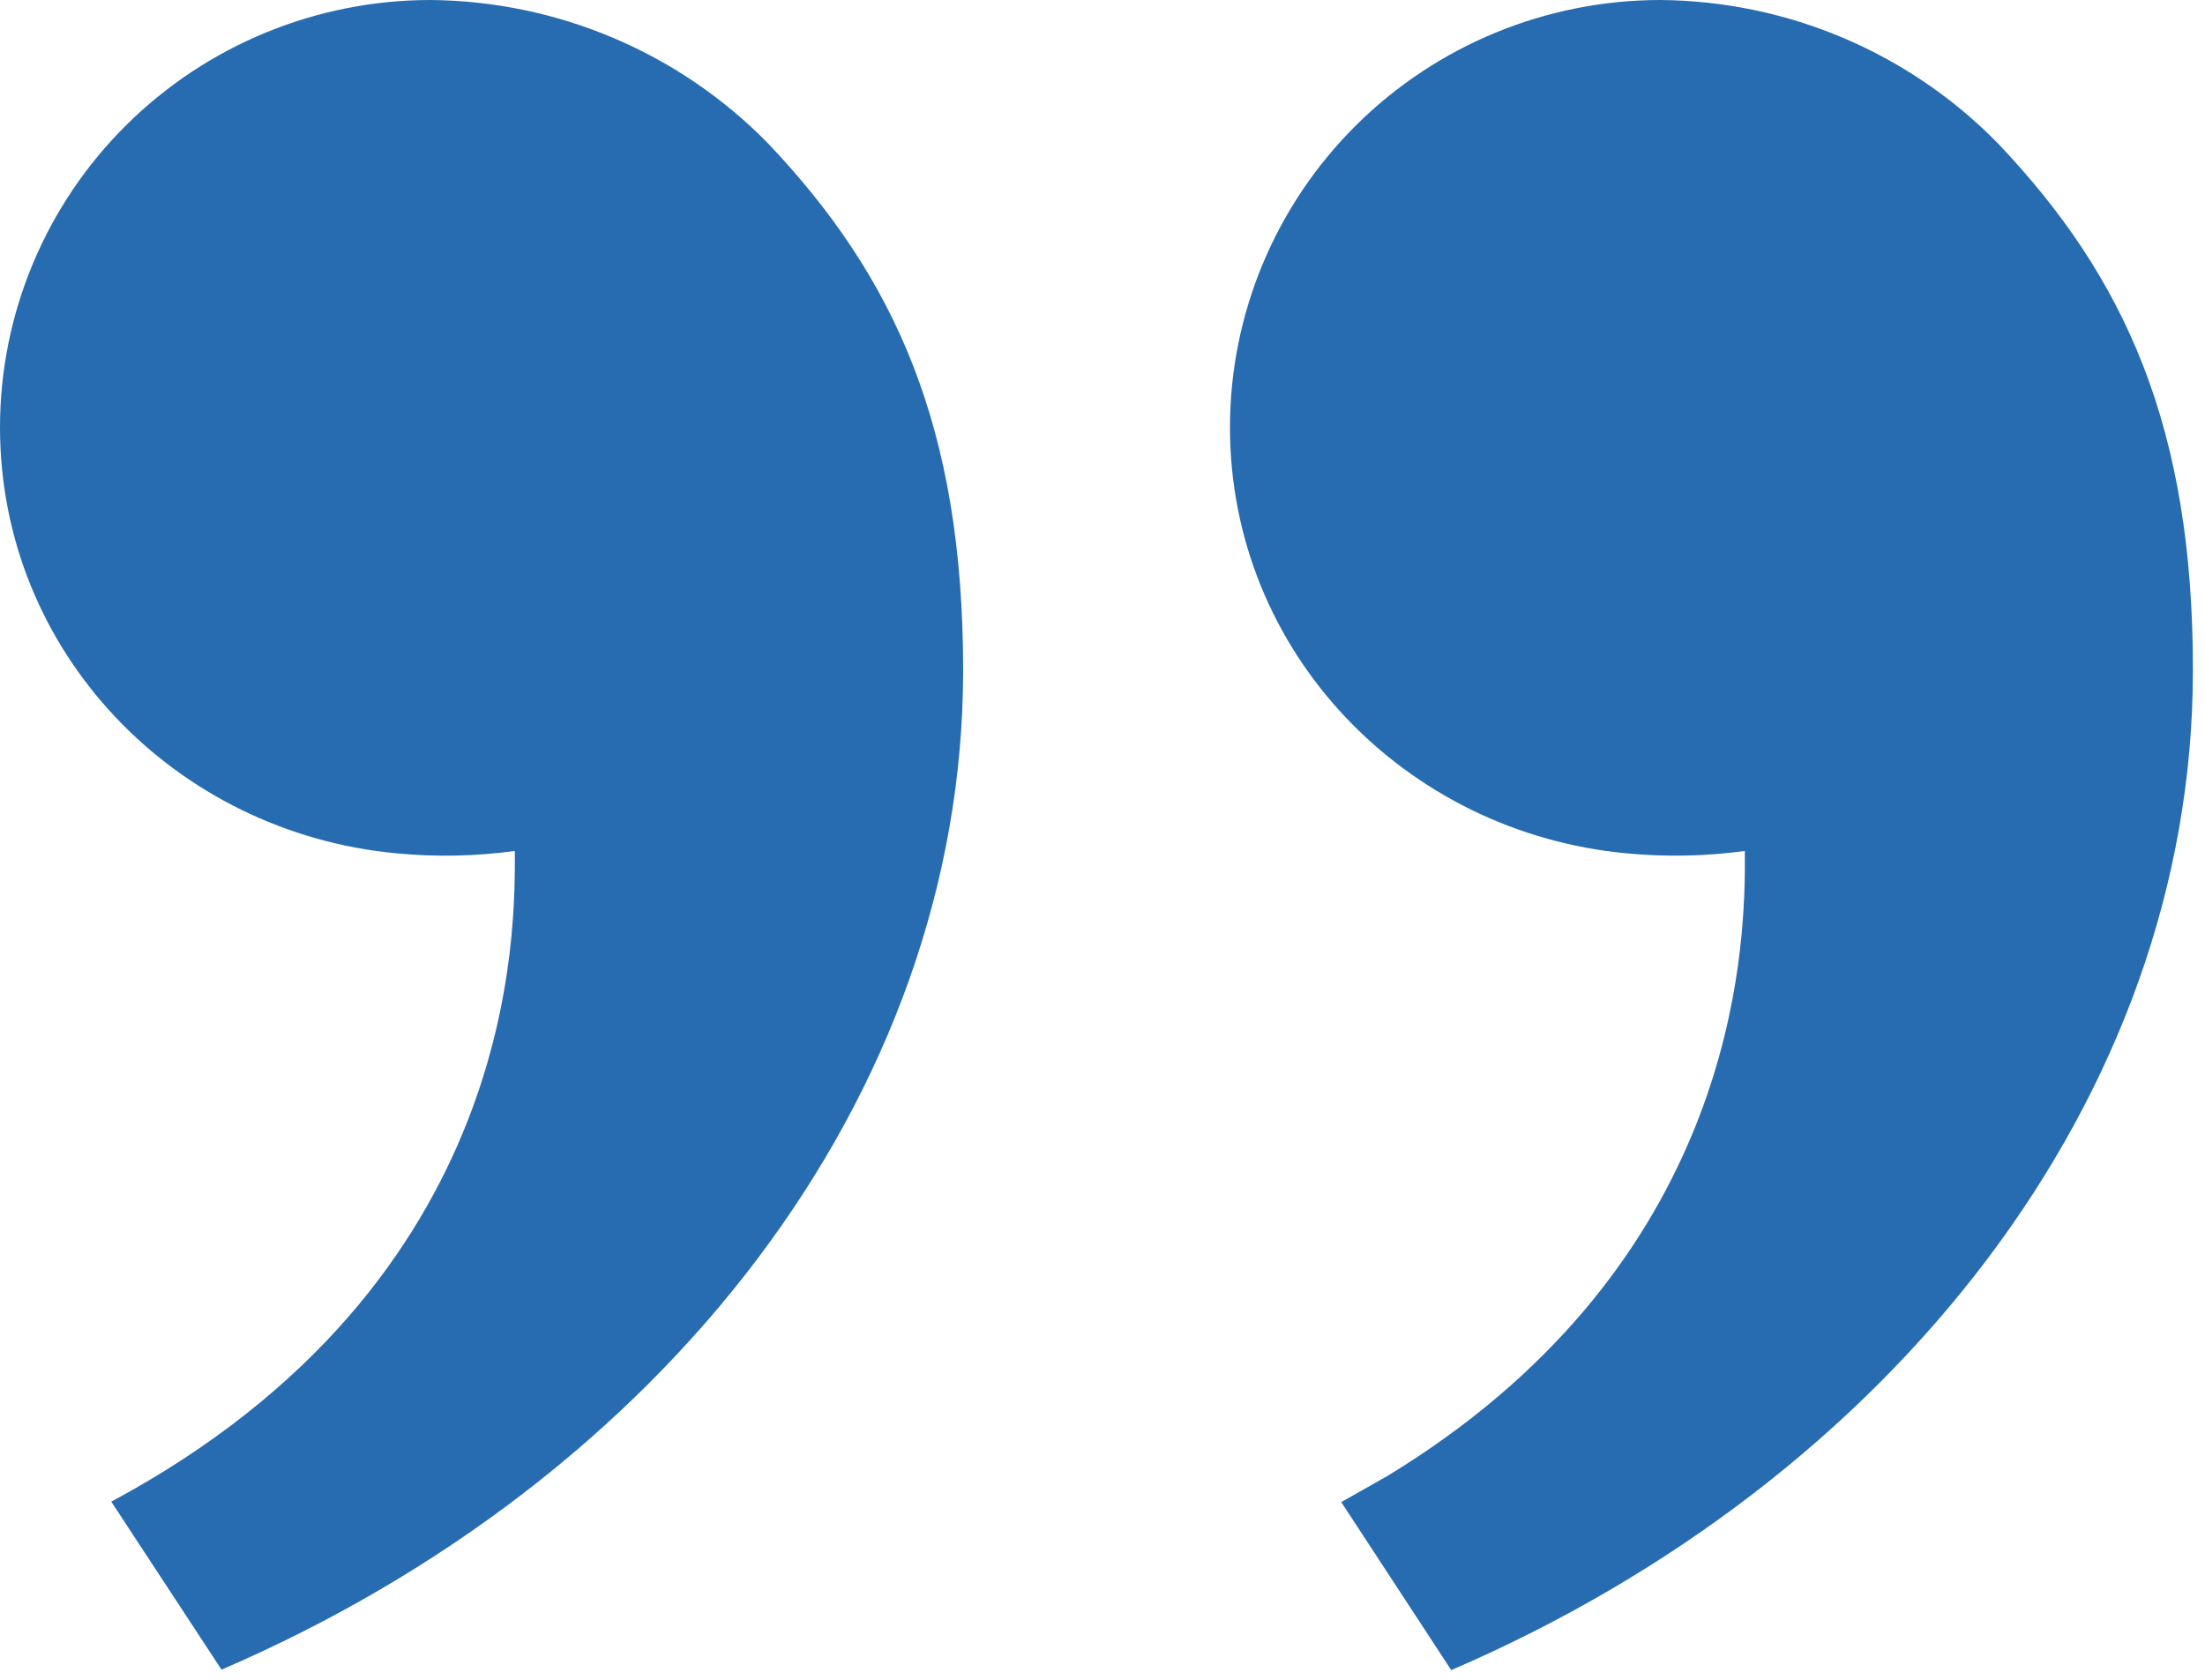<svg width="105" height="80" viewBox="0 0 105 80" fill="none" xmlns="http://www.w3.org/2000/svg">
<path d="M95.161 6.852C93.07 4.707 90.571 2.997 87.808 1.82C85.045 0.644 82.073 0.025 79.067 0C73.632 0.003 68.42 2.148 64.577 5.963C60.734 9.778 58.573 14.952 58.57 20.348C58.57 31.048 66.9 39.666 77.475 40.642C79.344 40.819 81.227 40.781 83.087 40.527V41.617C83.015 46.523 81.988 60.608 66.065 70.294L63.869 71.537L69.107 79.539C90.038 70.523 104.424 52.285 104.424 31.942C104.44 20.348 101.195 13.207 95.161 6.852Z" fill="#276CB1"/>
<path d="M20.503 0C15.066 0.001 9.853 2.146 6.009 5.961C2.164 9.777 0.003 14.951 0 20.348C0 31.048 8.329 39.666 18.905 40.642C20.773 40.82 22.657 40.781 24.516 40.527C24.516 44.163 24.857 61.017 5.299 71.516L10.548 79.517C31.484 70.502 45.864 52.263 45.864 31.92C45.864 20.348 42.619 13.207 36.59 6.846C34.5 4.704 32.001 2.995 29.239 1.82C26.477 0.644 23.507 0.026 20.503 0Z" fill="#276CB1"/>
</svg>
